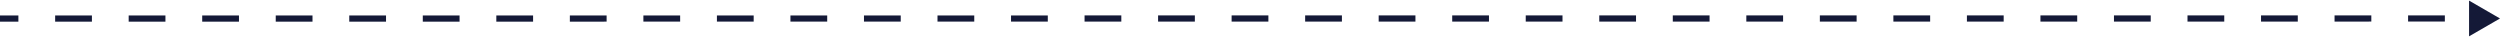 <?xml version="1.0" encoding="UTF-8"?> <svg xmlns="http://www.w3.org/2000/svg" width="404" height="6" viewBox="0 0 404 6" fill="none"><path d="M404 2.985L399 0.098L399 5.872L404 2.985ZM1.89428e-05 3.5L2.971 3.5L2.971 2.5L-1.89428e-05 2.5L1.89428e-05 3.5ZM8.912 3.5L14.853 3.499L14.853 2.499L8.912 2.5L8.912 3.5ZM20.794 3.499L26.735 3.499L26.735 2.499L20.794 2.499L20.794 3.499ZM32.676 3.499L38.618 3.499L38.618 2.499L32.676 2.499L32.676 3.499ZM44.559 3.498L50.5 3.498L50.5 2.498L44.559 2.498L44.559 3.498ZM56.441 3.498L62.382 3.498L62.382 2.498L56.441 2.498L56.441 3.498ZM68.323 3.497L74.265 3.497L74.265 2.497L68.323 2.497L68.323 3.497ZM80.206 3.497L86.147 3.497L86.147 2.497L80.206 2.497L80.206 3.497ZM92.088 3.497L98.029 3.496L98.029 2.496L92.088 2.497L92.088 3.497ZM103.971 3.496L109.912 3.496L109.912 2.496L103.971 2.496L103.971 3.496ZM115.853 3.496L121.794 3.495L121.794 2.495L115.853 2.496L115.853 3.496ZM127.735 3.495L133.676 3.495L133.676 2.495L127.735 2.495L127.735 3.495ZM139.618 3.495L145.559 3.494L145.559 2.494L139.618 2.495L139.618 3.495ZM151.5 3.494L157.441 3.494L157.441 2.494L151.5 2.494L151.5 3.494ZM163.382 3.494L169.324 3.494L169.324 2.494L163.382 2.494L163.382 3.494ZM175.265 3.493L181.206 3.493L181.206 2.493L175.265 2.493L175.265 3.493ZM187.147 3.493L193.088 3.493L193.088 2.493L187.147 2.493L187.147 3.493ZM199.029 3.492L204.971 3.492L204.971 2.492L199.029 2.492L199.029 3.492ZM210.912 3.492L216.853 3.492L216.853 2.492L210.912 2.492L210.912 3.492ZM222.794 3.492L228.735 3.491L228.735 2.491L222.794 2.492L222.794 3.492ZM234.677 3.491L240.618 3.491L240.618 2.491L234.676 2.491L234.677 3.491ZM246.559 3.491L252.5 3.49L252.5 2.49L246.559 2.491L246.559 3.491ZM258.441 3.49L264.382 3.49L264.382 2.49L258.441 2.49L258.441 3.49ZM270.324 3.49L276.265 3.49L276.265 2.49L270.323 2.49L270.324 3.49ZM282.206 3.489L288.147 3.489L288.147 2.489L282.206 2.489L282.206 3.489ZM294.088 3.489L300.029 3.489L300.029 2.489L294.088 2.489L294.088 3.489ZM305.971 3.488L311.912 3.488L311.912 2.488L305.97 2.488L305.971 3.488ZM317.853 3.488L323.794 3.488L323.794 2.488L317.853 2.488L317.853 3.488ZM329.735 3.488L335.676 3.487L335.676 2.487L329.735 2.488L329.735 3.488ZM341.617 3.487L347.559 3.487L347.559 2.487L341.617 2.487L341.617 3.487ZM353.5 3.487L359.441 3.486L359.441 2.486L353.5 2.487L353.5 3.487ZM365.382 3.486L371.323 3.486L371.323 2.486L365.382 2.486L365.382 3.486ZM377.264 3.486L383.206 3.485L383.206 2.485L377.264 2.486L377.264 3.486ZM389.147 3.485L395.088 3.485L395.088 2.485L389.147 2.485L389.147 3.485ZM404 2.985L399 0.098L399 5.872L404 2.985ZM1.89428e-05 3.5L2.971 3.5L2.971 2.5L-1.89428e-05 2.5L1.89428e-05 3.5ZM8.912 3.5L14.853 3.499L14.853 2.499L8.912 2.5L8.912 3.5ZM20.794 3.499L26.735 3.499L26.735 2.499L20.794 2.499L20.794 3.499ZM32.676 3.499L38.618 3.499L38.618 2.499L32.676 2.499L32.676 3.499ZM44.559 3.498L50.5 3.498L50.5 2.498L44.559 2.498L44.559 3.498ZM56.441 3.498L62.382 3.498L62.382 2.498L56.441 2.498L56.441 3.498ZM68.323 3.497L74.265 3.497L74.265 2.497L68.323 2.497L68.323 3.497ZM80.206 3.497L86.147 3.497L86.147 2.497L80.206 2.497L80.206 3.497ZM92.088 3.497L98.029 3.496L98.029 2.496L92.088 2.497L92.088 3.497ZM103.971 3.496L109.912 3.496L109.912 2.496L103.971 2.496L103.971 3.496ZM115.853 3.496L121.794 3.495L121.794 2.495L115.853 2.496L115.853 3.496ZM127.735 3.495L133.676 3.495L133.676 2.495L127.735 2.495L127.735 3.495ZM139.618 3.495L145.559 3.494L145.559 2.494L139.618 2.495L139.618 3.495ZM151.5 3.494L157.441 3.494L157.441 2.494L151.5 2.494L151.5 3.494ZM163.382 3.494L169.324 3.494L169.324 2.494L163.382 2.494L163.382 3.494ZM175.265 3.493L181.206 3.493L181.206 2.493L175.265 2.493L175.265 3.493ZM187.147 3.493L193.088 3.493L193.088 2.493L187.147 2.493L187.147 3.493ZM199.029 3.492L204.971 3.492L204.971 2.492L199.029 2.492L199.029 3.492ZM210.912 3.492L216.853 3.492L216.853 2.492L210.912 2.492L210.912 3.492ZM222.794 3.492L228.735 3.491L228.735 2.491L222.794 2.492L222.794 3.492ZM234.677 3.491L240.618 3.491L240.618 2.491L234.676 2.491L234.677 3.491ZM246.559 3.491L252.5 3.49L252.5 2.49L246.559 2.491L246.559 3.491ZM258.441 3.49L264.382 3.49L264.382 2.49L258.441 2.49L258.441 3.49ZM270.324 3.49L276.265 3.49L276.265 2.49L270.323 2.49L270.324 3.49ZM282.206 3.489L288.147 3.489L288.147 2.489L282.206 2.489L282.206 3.489ZM294.088 3.489L300.029 3.489L300.029 2.489L294.088 2.489L294.088 3.489ZM305.971 3.488L311.912 3.488L311.912 2.488L305.97 2.488L305.971 3.488ZM317.853 3.488L323.794 3.488L323.794 2.488L317.853 2.488L317.853 3.488ZM329.735 3.488L335.676 3.487L335.676 2.487L329.735 2.488L329.735 3.488ZM341.617 3.487L347.559 3.487L347.559 2.487L341.617 2.487L341.617 3.487ZM353.5 3.487L359.441 3.486L359.441 2.486L353.5 2.487L353.5 3.487ZM365.382 3.486L371.323 3.486L371.323 2.486L365.382 2.486L365.382 3.486ZM377.264 3.486L383.206 3.485L383.206 2.485L377.264 2.486L377.264 3.486ZM389.147 3.485L395.088 3.485L395.088 2.485L389.147 2.485L389.147 3.485Z" fill="#141937"></path></svg> 